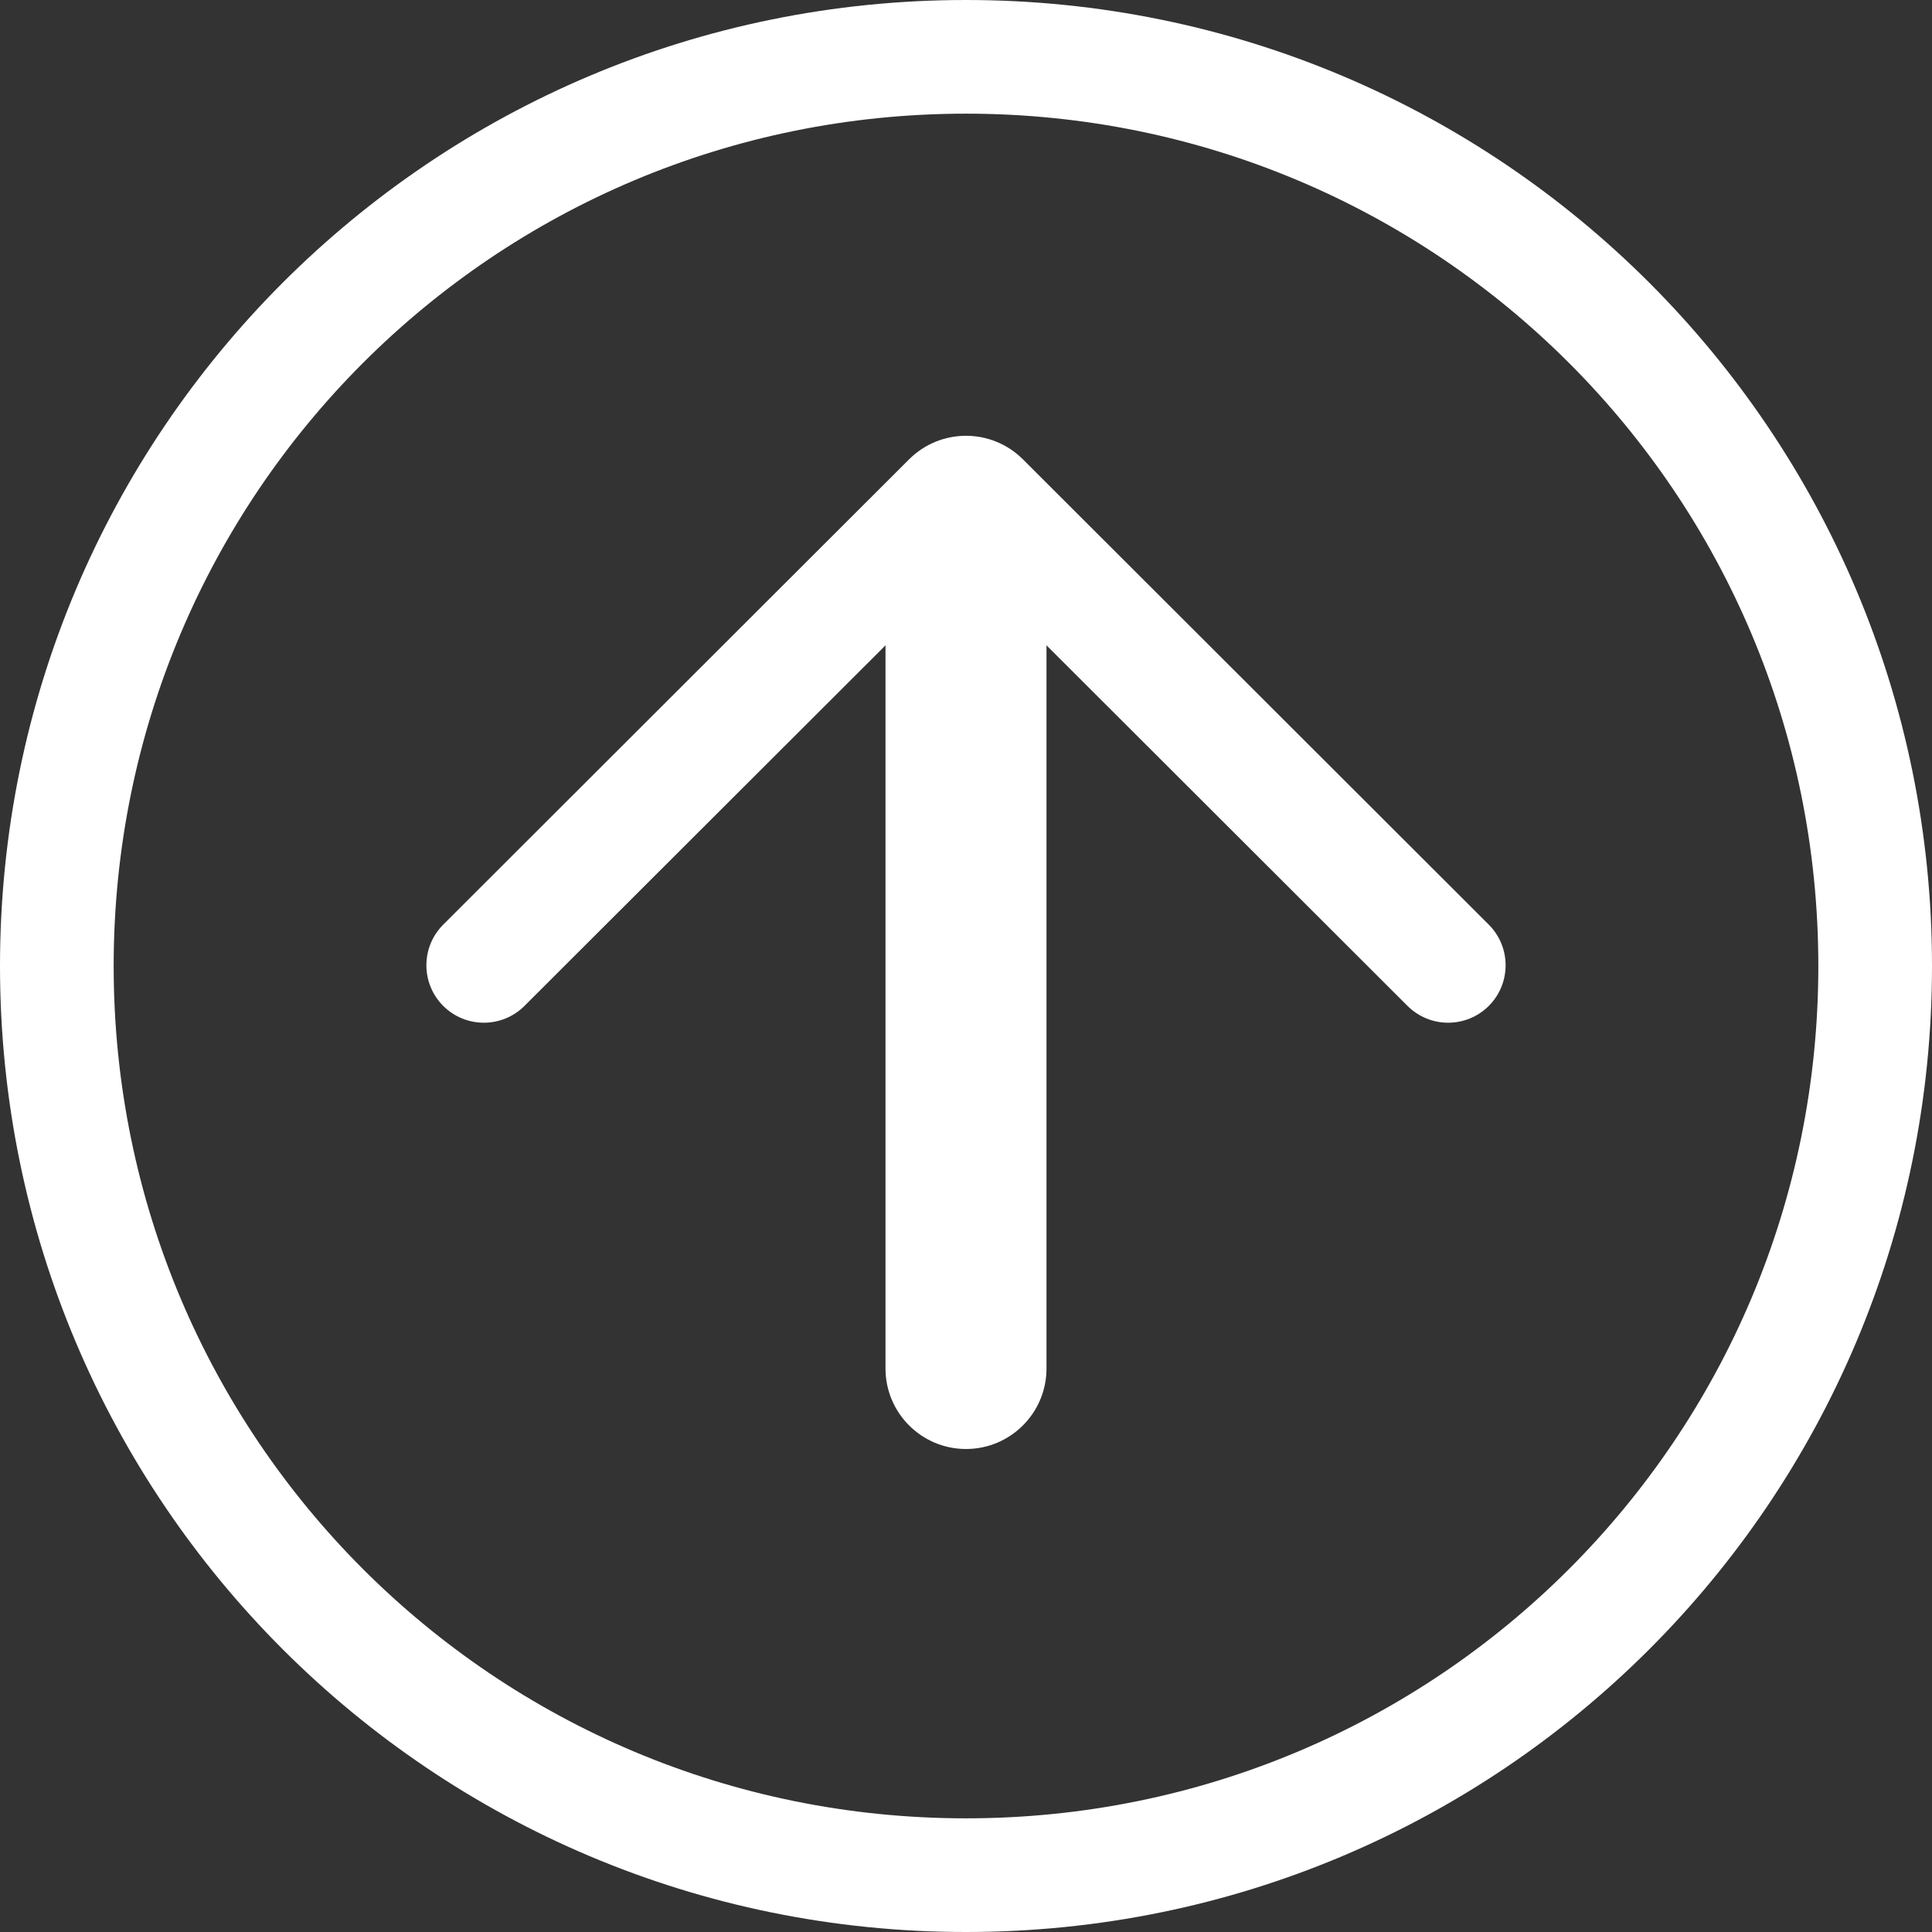 <svg width="24" height="24" viewBox="0 0 24 24" fill="none" xmlns="http://www.w3.org/2000/svg">
<rect x="0" y="0" width="24" height="24" fill="#333333" stroke="none"/>
<path d="M12 24C5.365 24 0 18.635 0 12C0 5.365 5.365 0 12 0C18.635 0 24 5.365 24 12C24 18.635 18.635 24 12 24ZM12 1.412C6.141 1.412 1.412 6.141 1.412 12C1.412 17.859 6.141 22.588 12 22.588C17.859 22.588 22.588 17.859 22.588 12C22.588 6.141 17.859 1.412 12 1.412Z" fill="white"/>
<path d="M18.494 12.496C18.215 12.774 17.764 12.774 17.485 12.496L12.707 7.724C12.316 7.334 11.684 7.334 11.293 7.724L6.515 12.496C6.236 12.774 5.785 12.774 5.506 12.496V12.496C5.227 12.217 5.227 11.765 5.506 11.486L11.293 5.706C11.684 5.316 12.316 5.316 12.707 5.706L18.494 11.486C18.773 11.765 18.773 12.217 18.494 12.496V12.496Z" fill="white"/>
<path d="M11 7C11 6.448 11.448 6 12 6V6C12.552 6 13 6.448 13 7V17C13 17.552 12.552 18 12 18V18C11.448 18 11 17.552 11 17V7Z" fill="white"/>
</svg>
